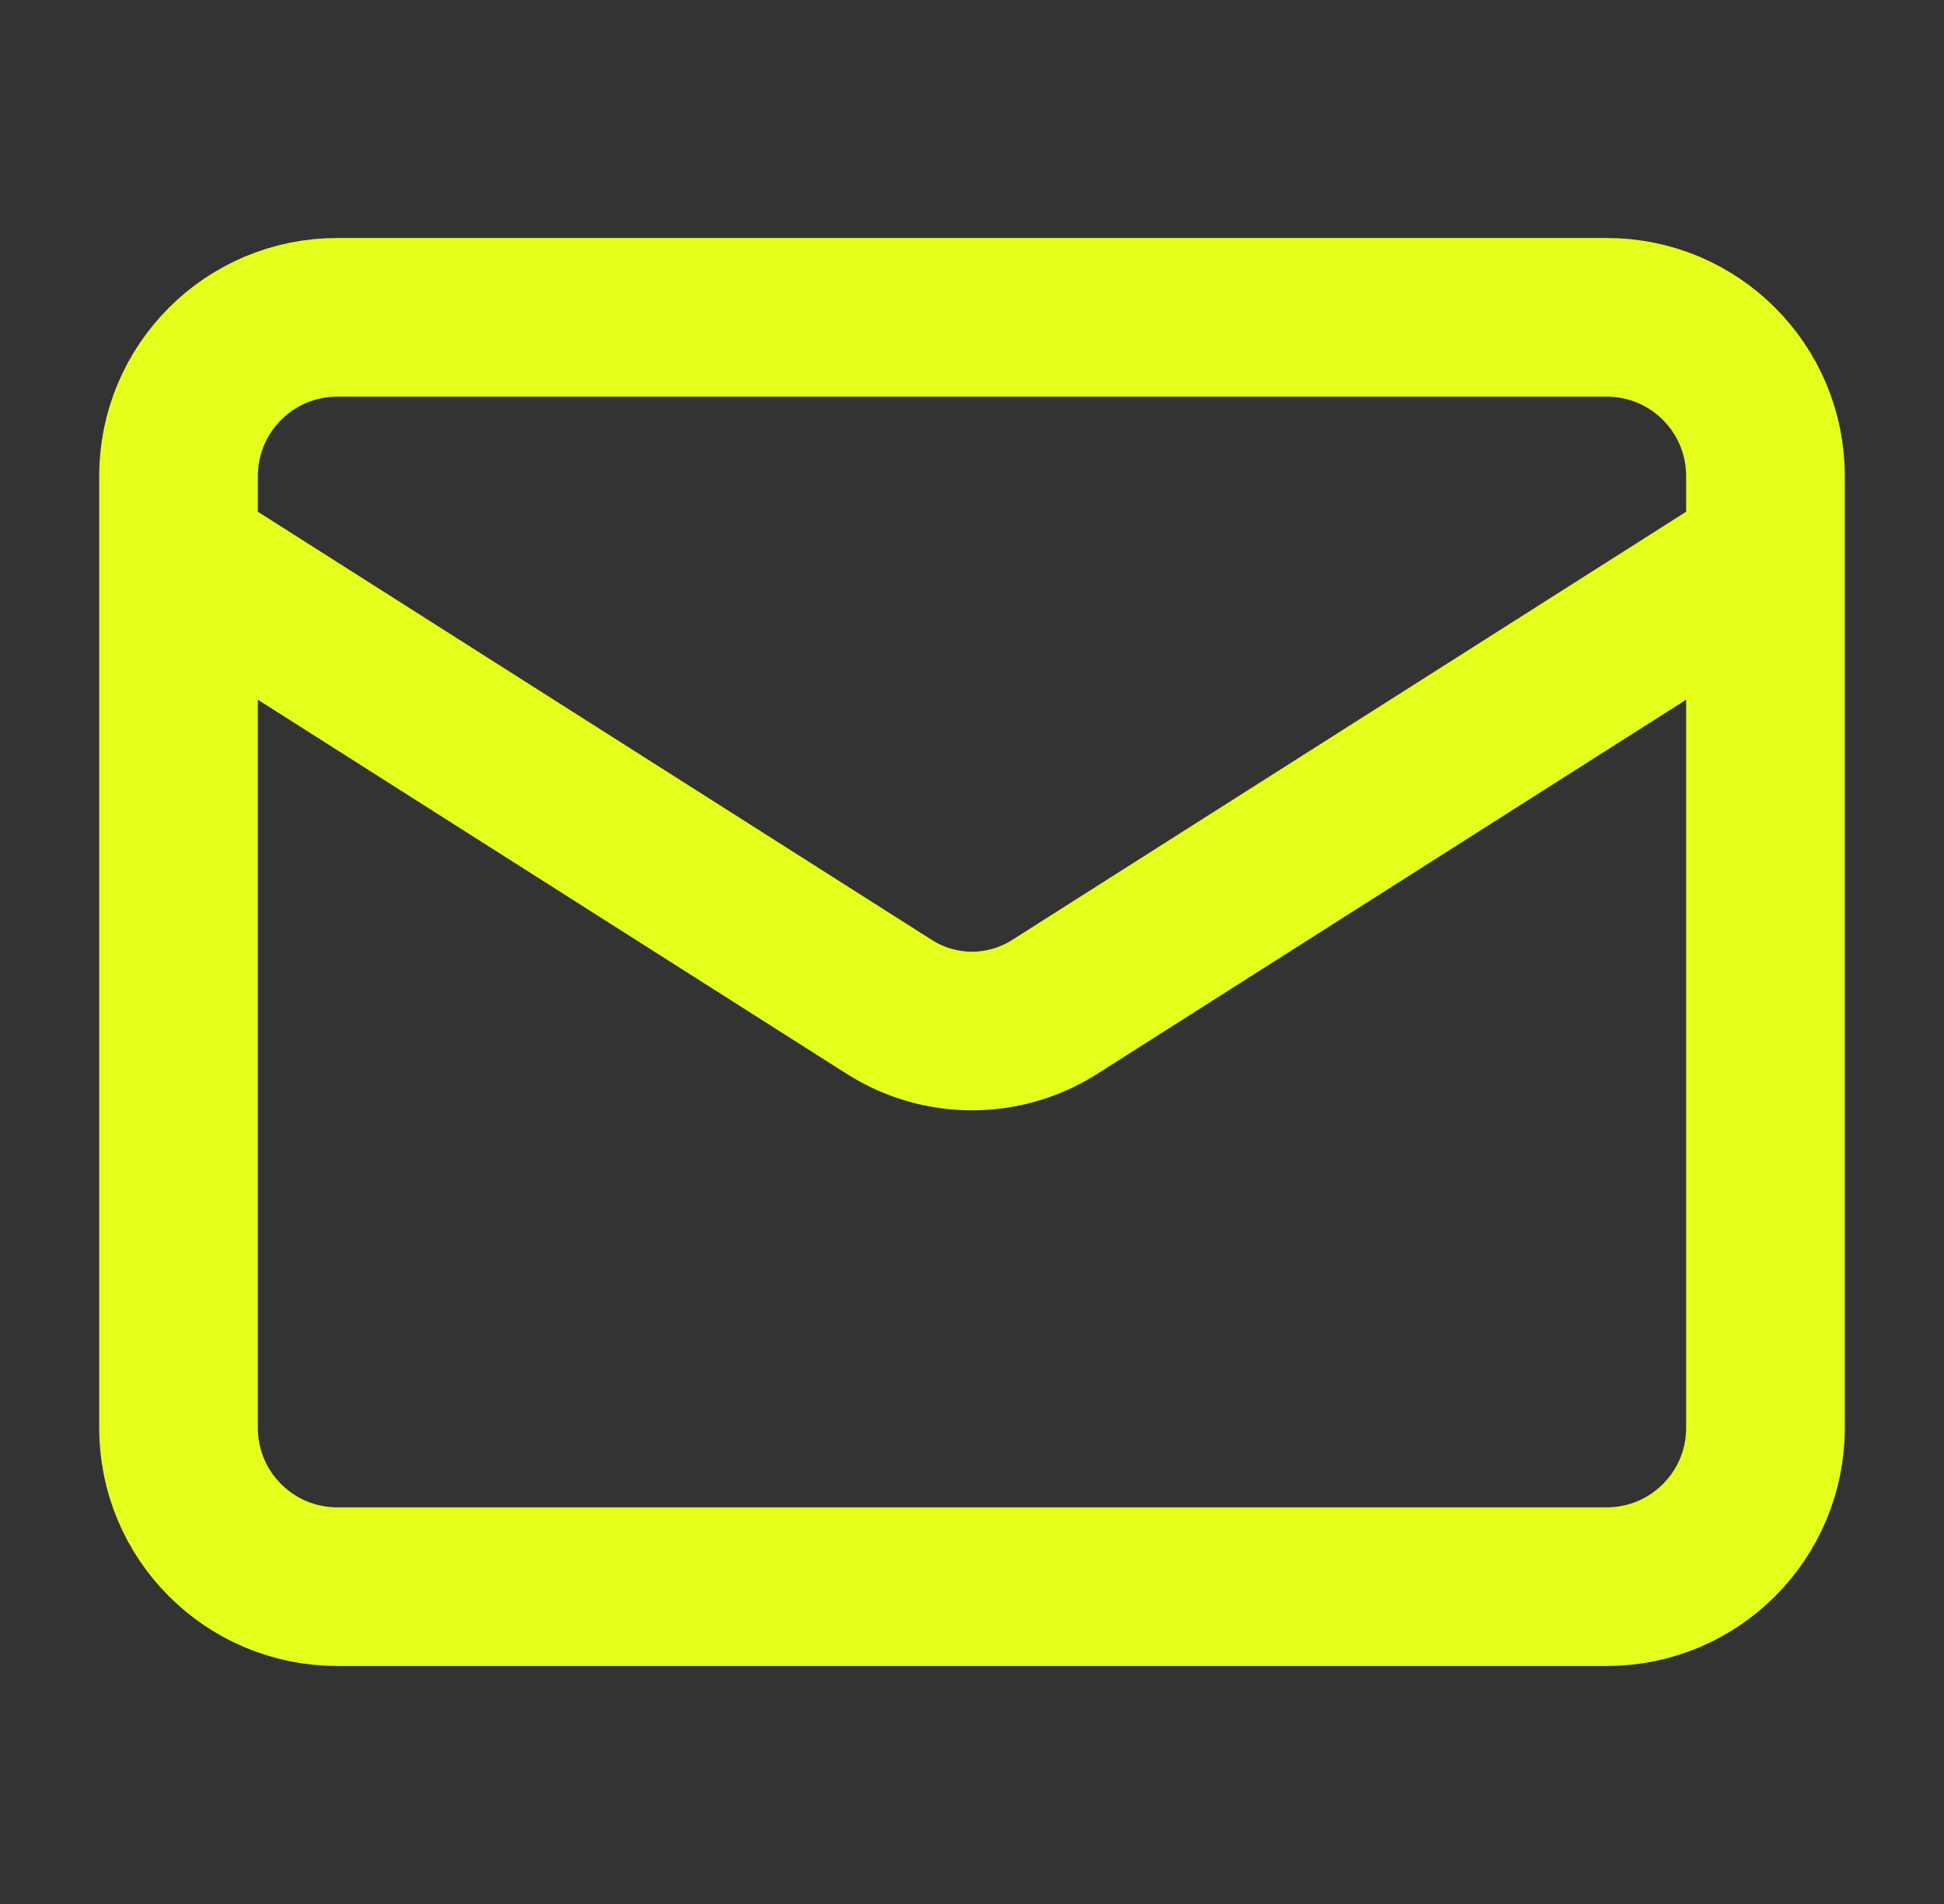 <svg width="49" height="48" viewBox="0 0 49 48" fill="none" xmlns="http://www.w3.org/2000/svg">
<rect x="0" y="0" width="49" height="48" fill="#333333" stroke="none"/>
<path d="M44.5 14L26.56 25.4C25.942 25.787 25.229 25.992 24.5 25.992C23.771 25.992 23.058 25.787 22.44 25.4L4.5 14M8.5 8H40.5C42.709 8 44.5 9.791 44.5 12V36C44.5 38.209 42.709 40 40.5 40H8.5C6.291 40 4.5 38.209 4.5 36V12C4.5 9.791 6.291 8 8.5 8Z" stroke="#E3FF1B" stroke-width="4" stroke-linecap="round" stroke-linejoin="round"/>
</svg>
